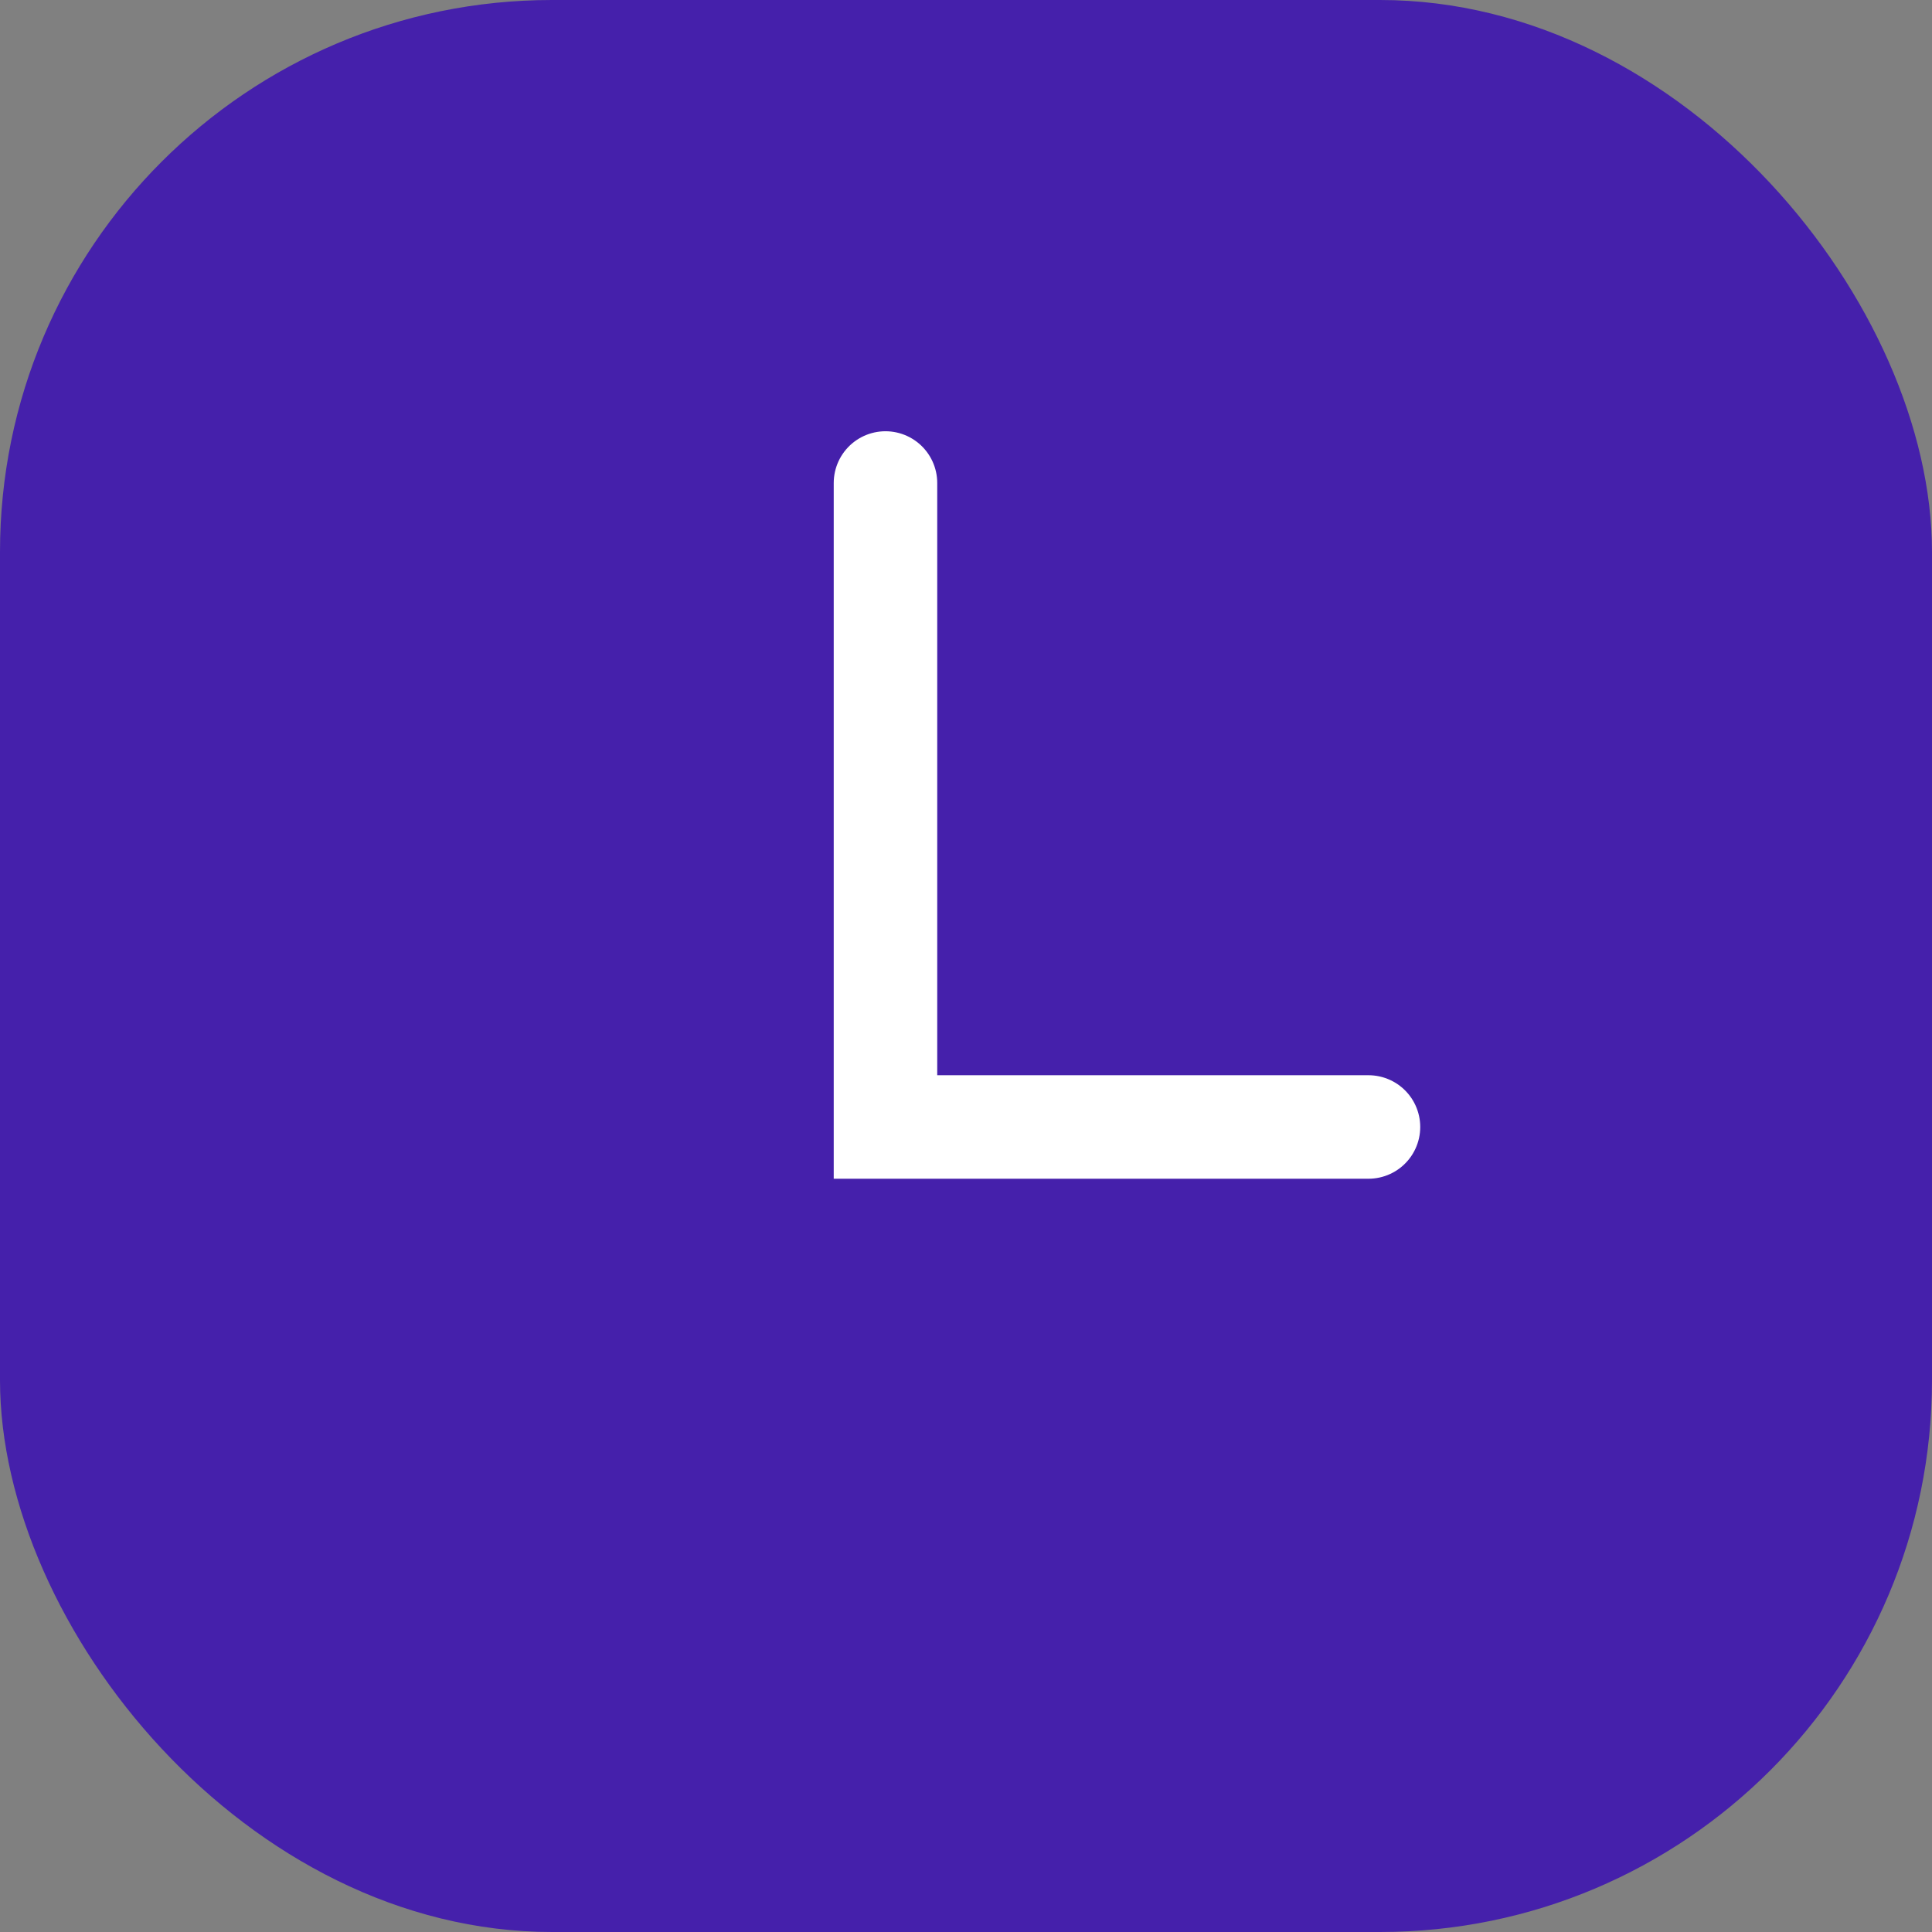 <?xml version="1.0" encoding="UTF-8"?> <svg xmlns="http://www.w3.org/2000/svg" width="28" height="28" viewBox="0 0 28 28" fill="none"><rect x="0" y="0" width="28" height="28" fill="#808080" stroke="none"/> <rect width="28" height="28" rx="8" fill="#4520AB"></rect> <path d="M12.833 7V16.333H19.833" stroke="white" stroke-width="1.5" stroke-linecap="round"></path> </svg> 